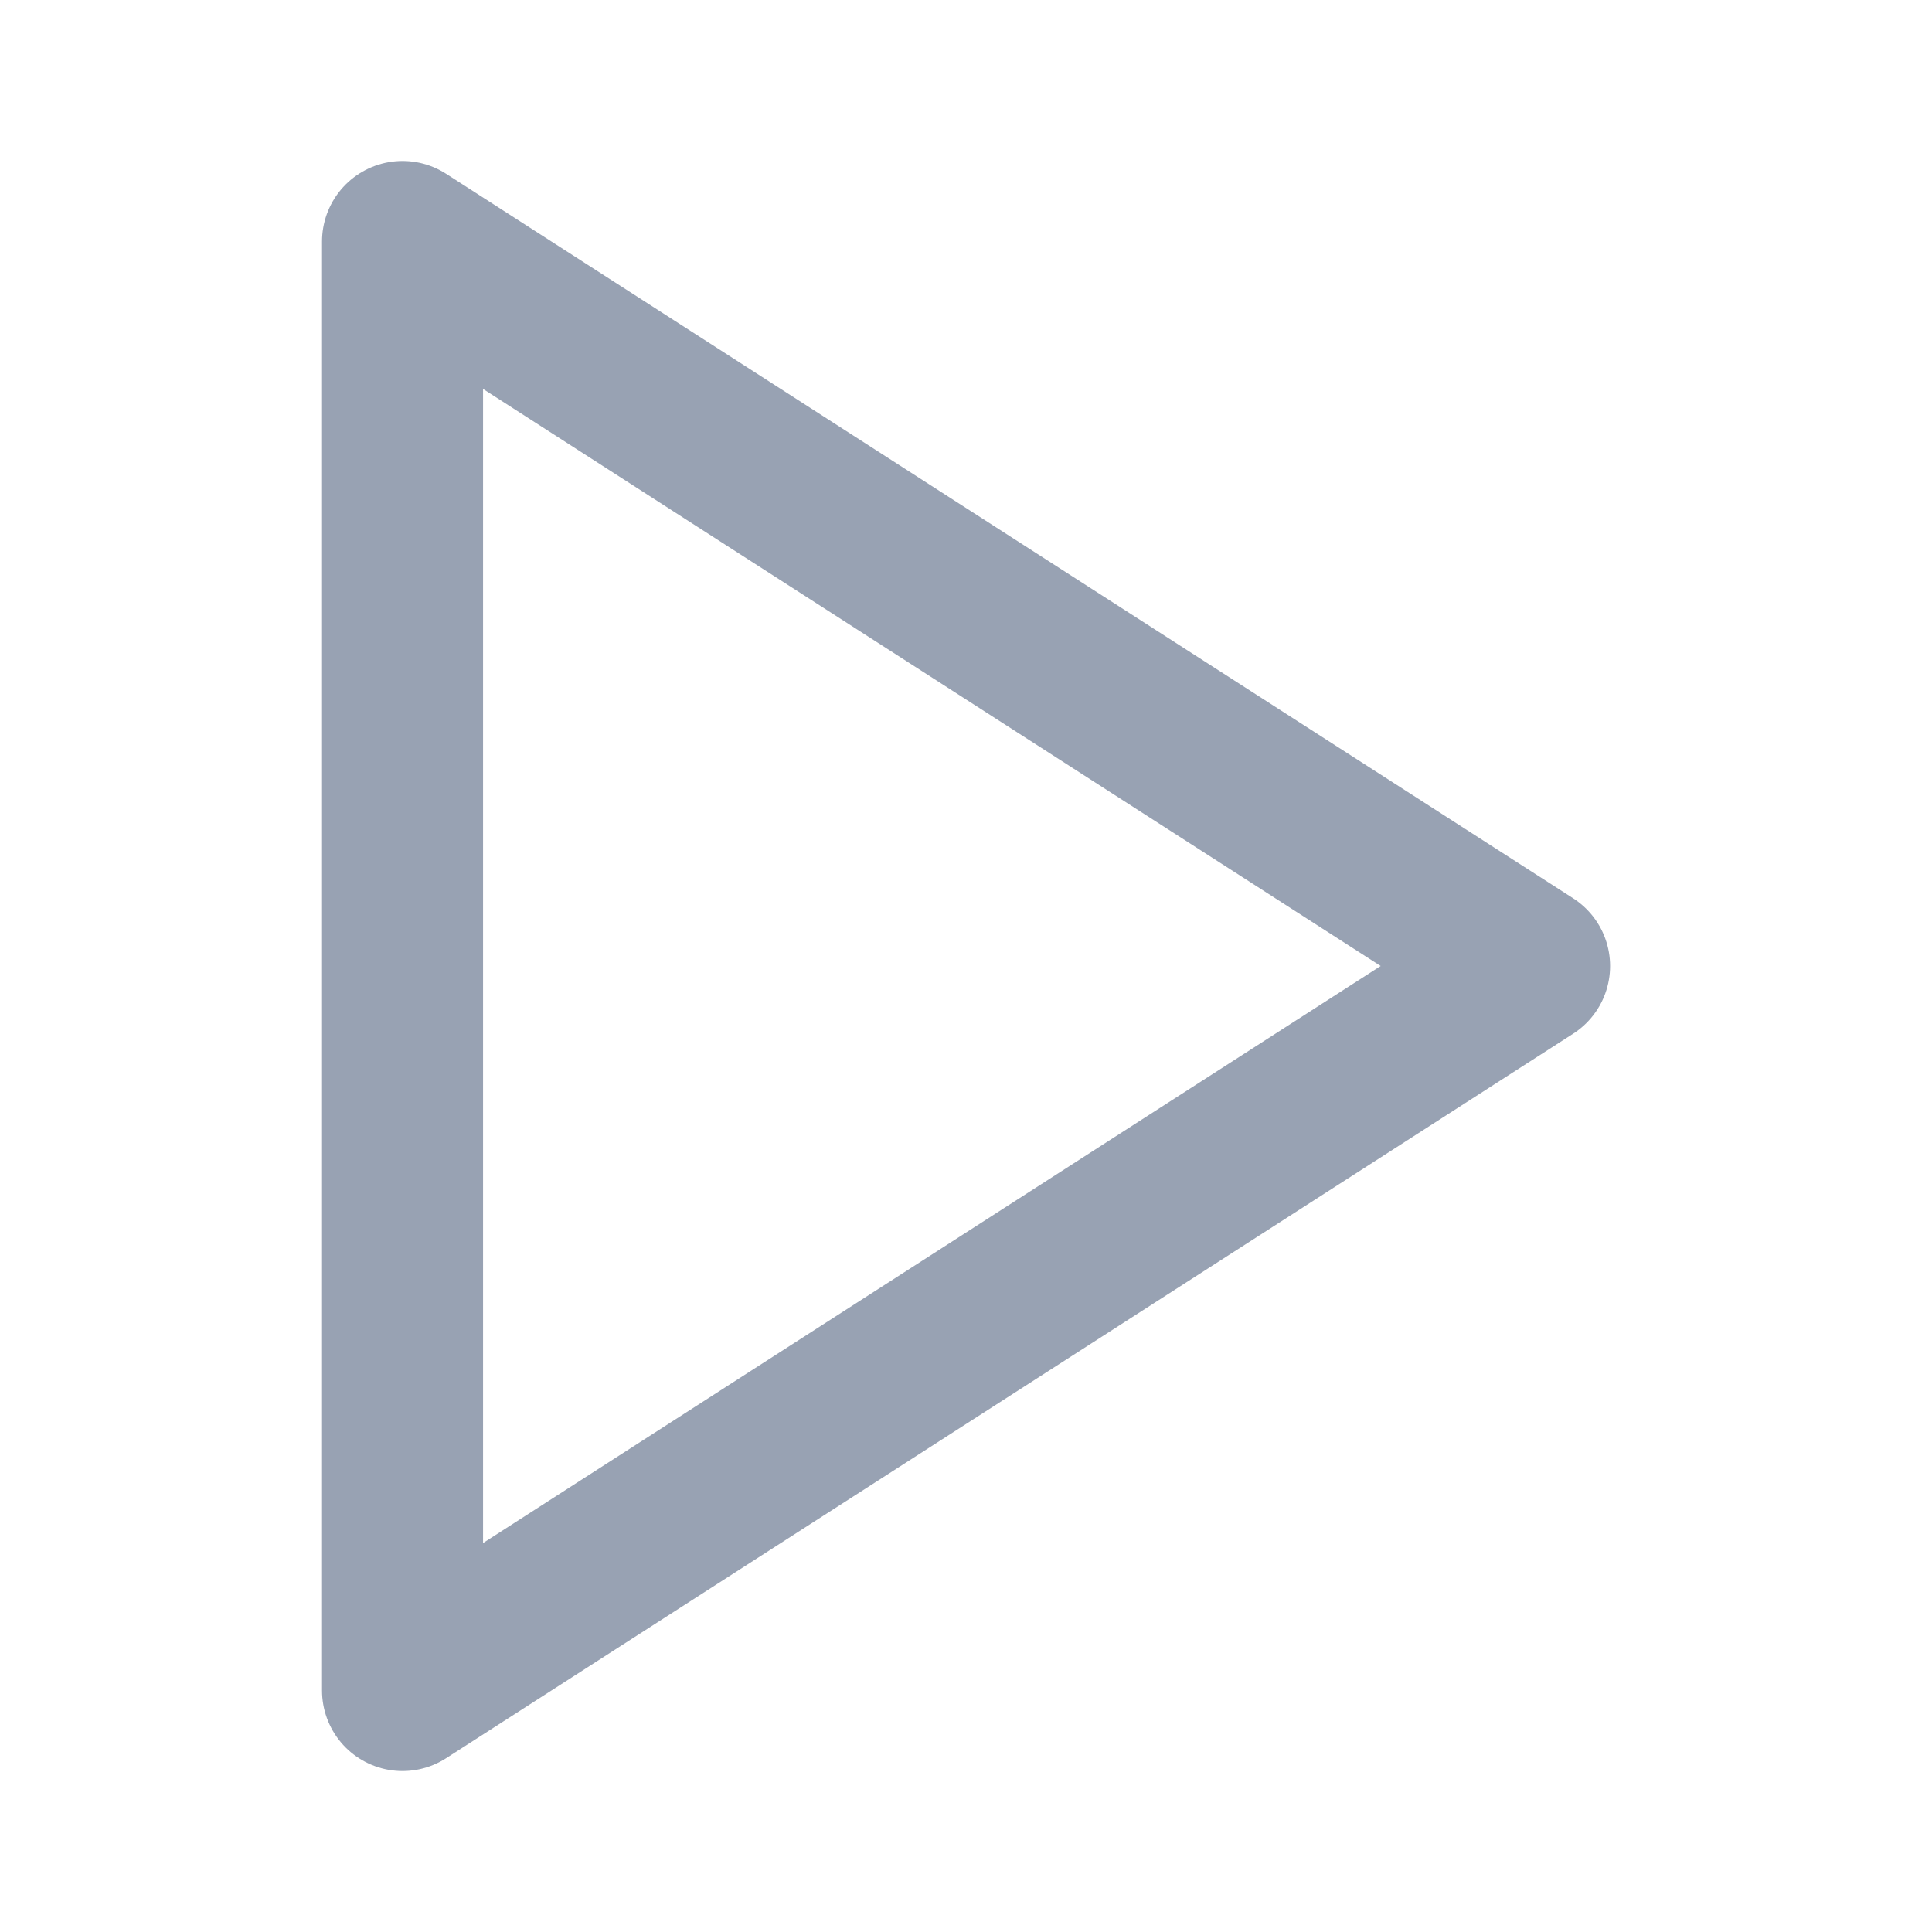 <svg width="20" height="20" viewBox="0 0 20 20" fill="none" xmlns="http://www.w3.org/2000/svg">
<path d="M4.167 2.5L15.834 10L4.167 17.5V2.5Z" stroke="#98A2B3" stroke-width="1.667" stroke-linecap="round" stroke-linejoin="round"/>
</svg>
